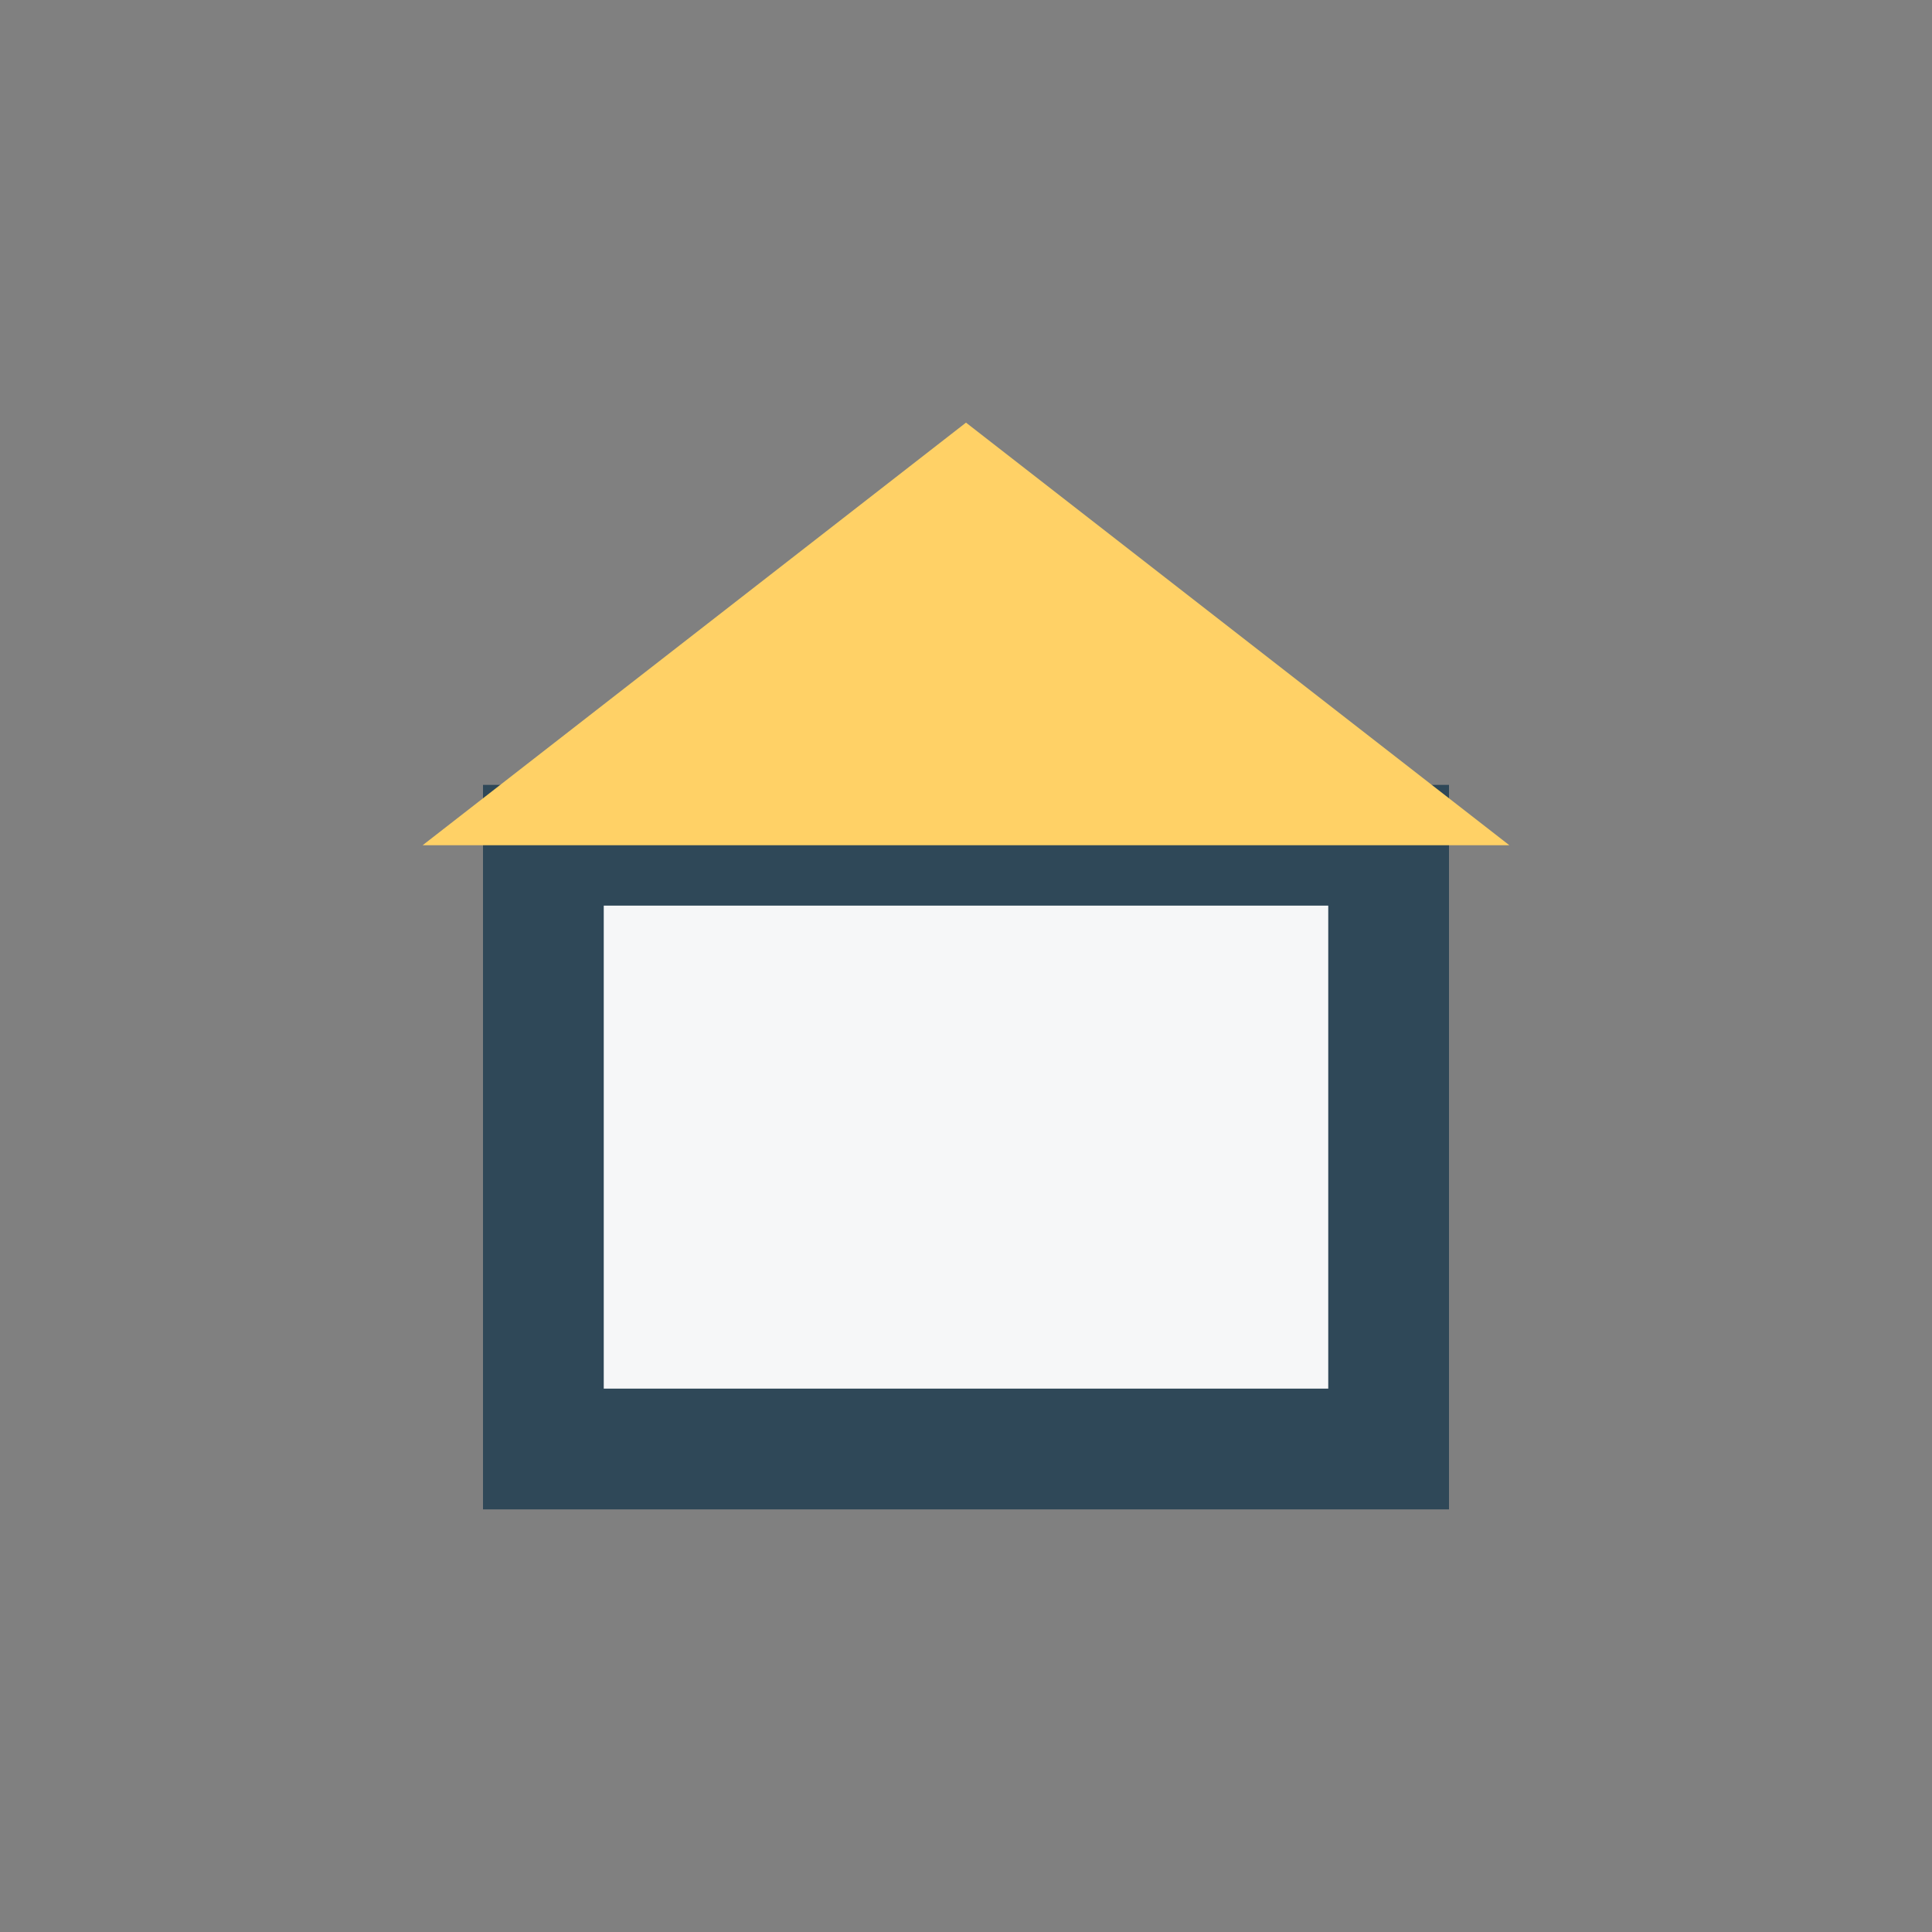 <?xml version="1.0" encoding="UTF-8"?>
<svg xmlns="http://www.w3.org/2000/svg" width="32" height="32" viewBox="0 0 32 32"><rect x="0" y="0" width="32" height="32" fill="#808080" stroke="none"/><rect x="9" y="14" width="14" height="10" fill="#F6F7F8" stroke="#2F4858" stroke-width="2"/><polygon points="16,7 25,14 7,14" fill="#FFD166"/></svg>